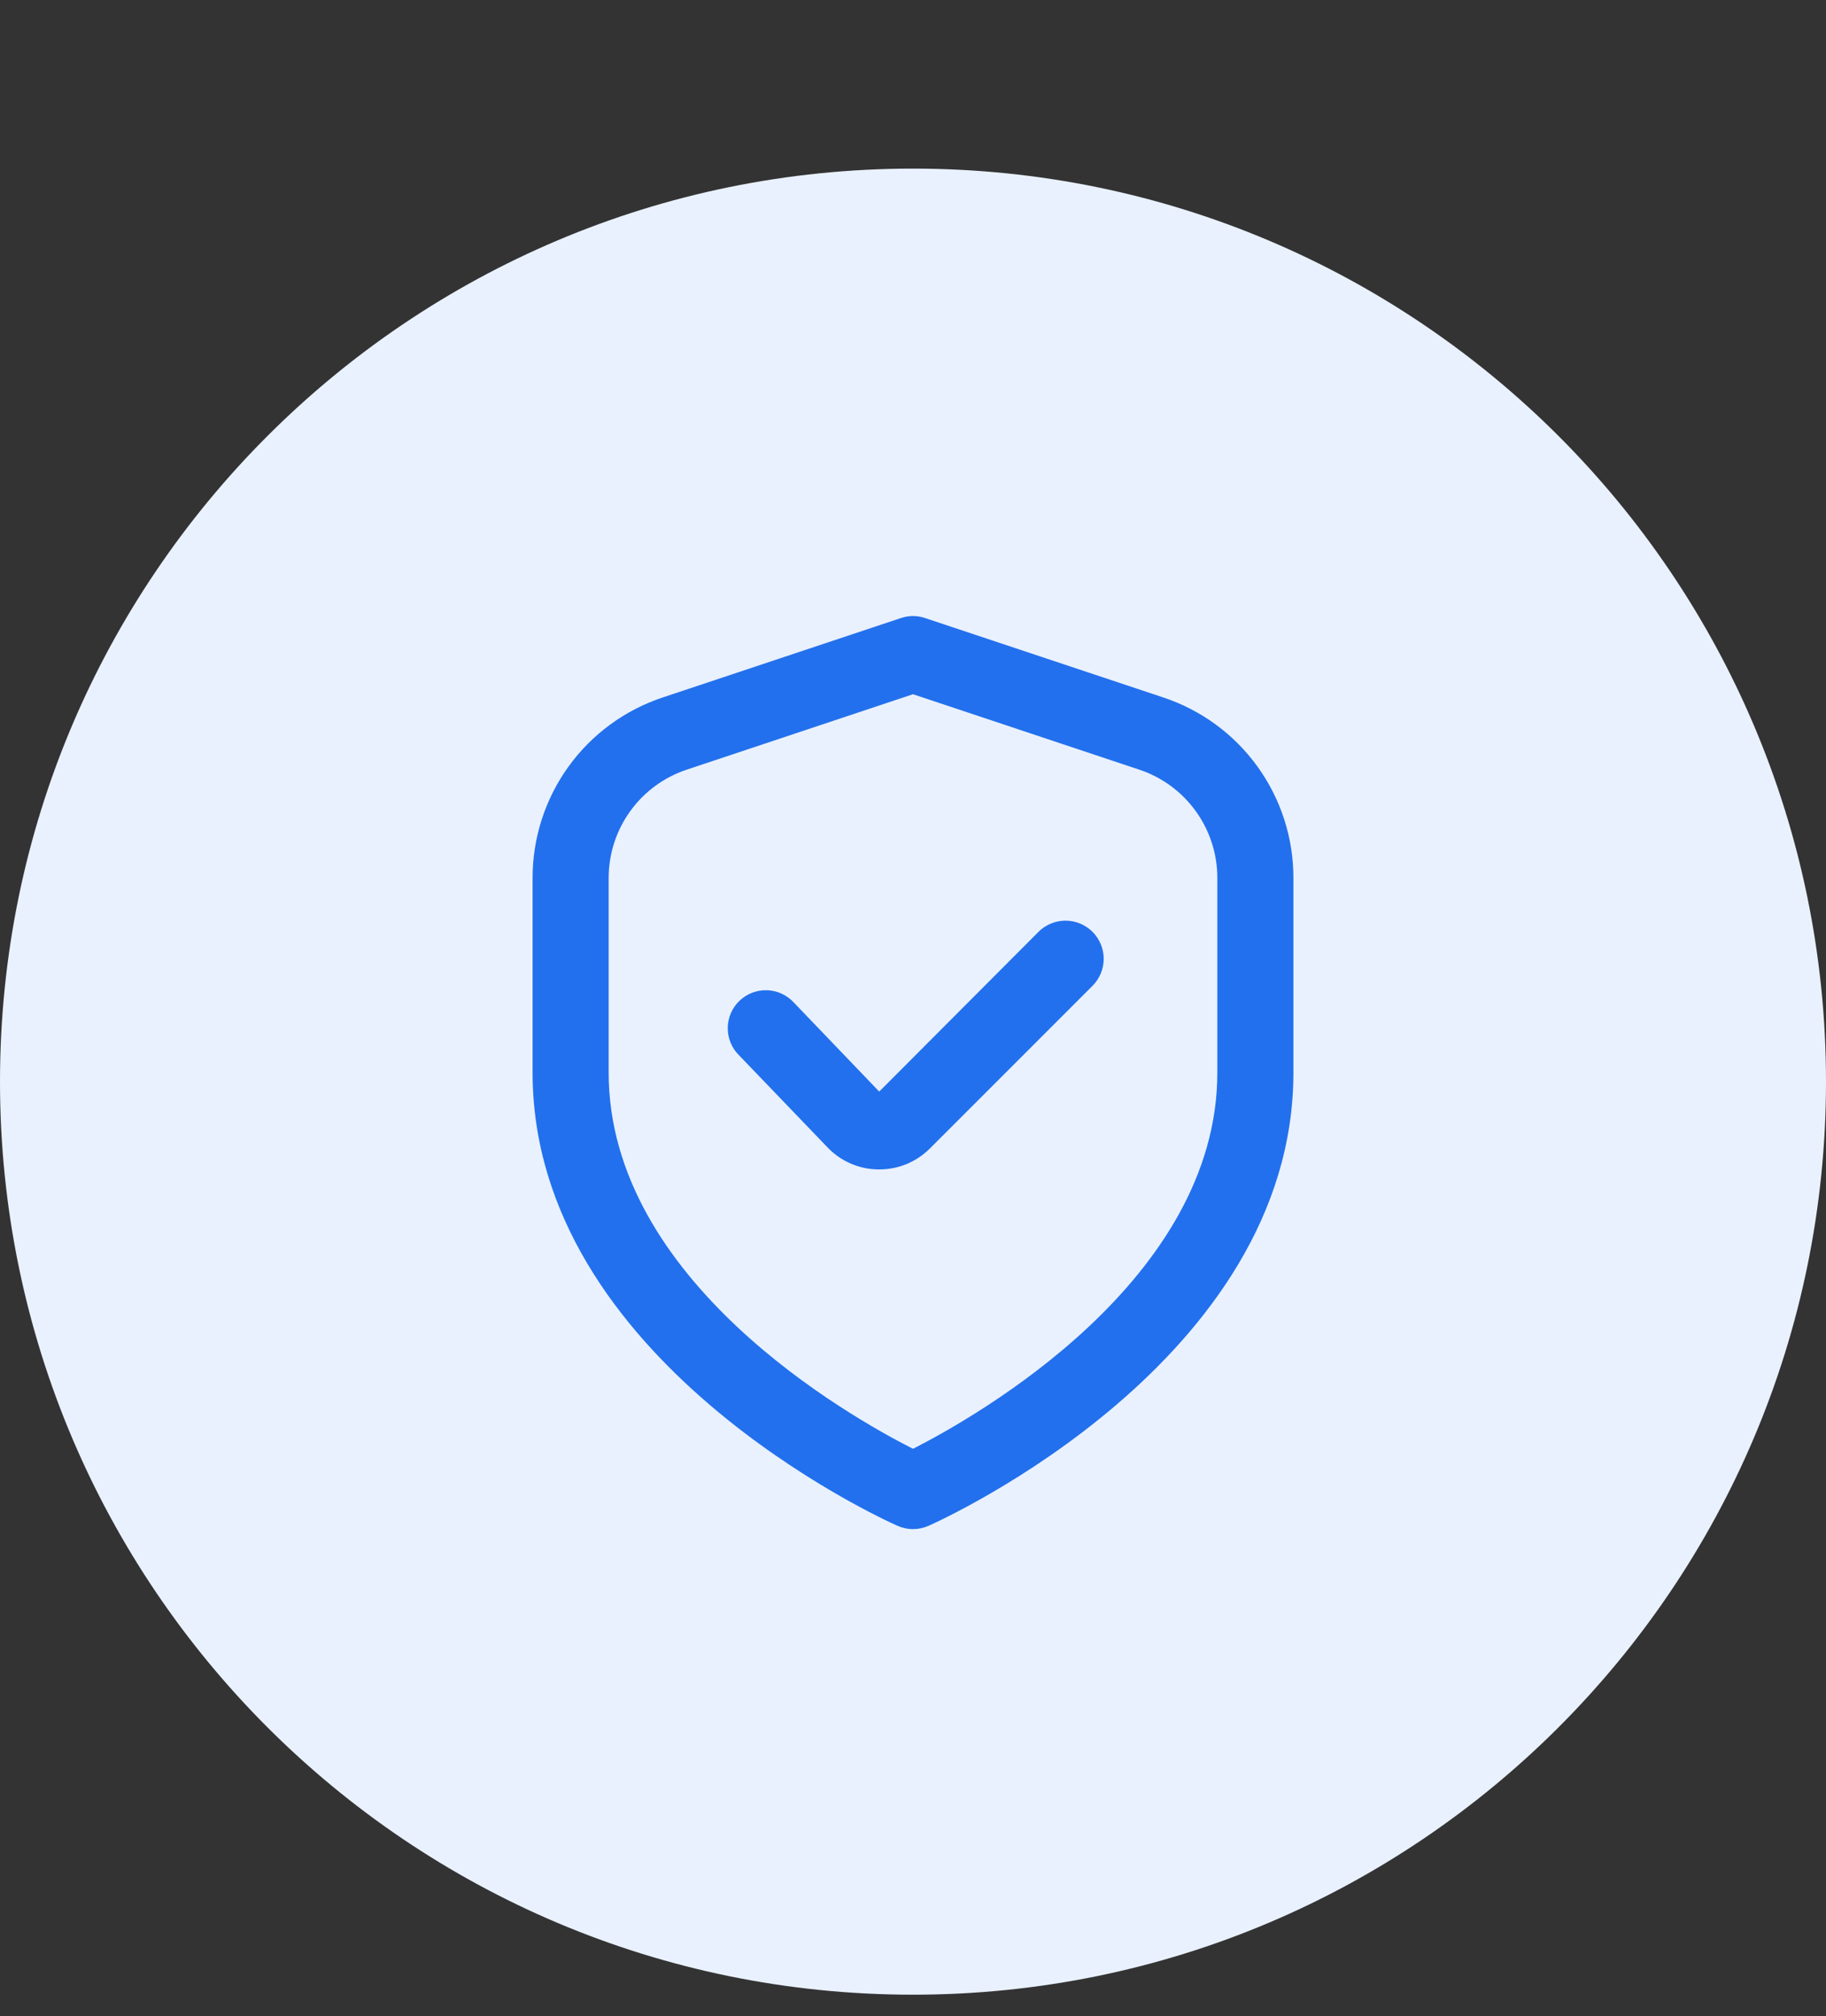 <svg width="48" height="53" viewBox="0 0 48 53" fill="none" xmlns="http://www.w3.org/2000/svg">
<rect x="0" y="0" width="48" height="53" fill="#333333" stroke="none"/>
<path d="M0 28.432C0 15.177 10.745 4.432 24 4.432C37.255 4.432 48 15.177 48 28.432C48 41.687 37.255 52.432 24 52.432C10.745 52.432 0 41.687 0 28.432Z" fill="#E9F1FF"/>
<g clip-path="url(#clip0_33_2665)">
<path d="M30.581 18.334L24.316 16.245C24.111 16.176 23.889 16.176 23.684 16.245L17.419 18.334C16.423 18.665 15.556 19.301 14.943 20.152C14.329 21.004 13.999 22.027 14 23.077V28.194C14 35.757 23.2 39.934 23.594 40.108C23.722 40.164 23.86 40.194 24 40.194C24.14 40.194 24.278 40.164 24.406 40.108C24.8 39.934 34 35.757 34 28.194V23.077C34.001 22.027 33.671 21.004 33.057 20.152C32.444 19.301 31.577 18.665 30.581 18.334ZM32 28.194C32 33.649 25.681 37.227 24 38.083C22.317 37.23 16 33.663 16 28.194V23.077C16 22.447 16.198 21.833 16.567 21.322C16.935 20.811 17.454 20.43 18.052 20.231L24 18.248L29.948 20.231C30.546 20.43 31.065 20.811 31.433 21.322C31.802 21.833 32 22.447 32 23.077V28.194Z" fill="#2270ED"/>
<path d="M27.3 24.493L23.112 28.693L20.868 26.353C20.778 26.255 20.669 26.175 20.548 26.12C20.427 26.064 20.296 26.033 20.162 26.029C20.029 26.025 19.896 26.047 19.771 26.095C19.647 26.143 19.533 26.215 19.437 26.308C19.341 26.4 19.264 26.511 19.211 26.634C19.159 26.756 19.131 26.888 19.13 27.021C19.129 27.155 19.155 27.287 19.206 27.41C19.257 27.534 19.332 27.646 19.427 27.739L21.733 30.139C21.905 30.325 22.113 30.474 22.344 30.577C22.575 30.68 22.825 30.736 23.078 30.739H23.111C23.359 30.74 23.605 30.692 23.834 30.597C24.063 30.502 24.271 30.362 24.446 30.186L28.718 25.914C28.811 25.821 28.885 25.711 28.936 25.589C28.986 25.467 29.013 25.337 29.013 25.205C29.013 25.073 28.987 24.943 28.937 24.821C28.886 24.699 28.813 24.588 28.72 24.495C28.626 24.402 28.516 24.328 28.394 24.277C28.272 24.226 28.142 24.2 28.01 24.2C27.878 24.2 27.748 24.226 27.626 24.276C27.504 24.326 27.393 24.4 27.3 24.493Z" fill="#2270ED"/>
</g>
<defs>
<clipPath id="clip0_33_2665">
<rect width="24" height="24" fill="white" transform="translate(12 16.193)"/>
</clipPath>
</defs>
</svg>
